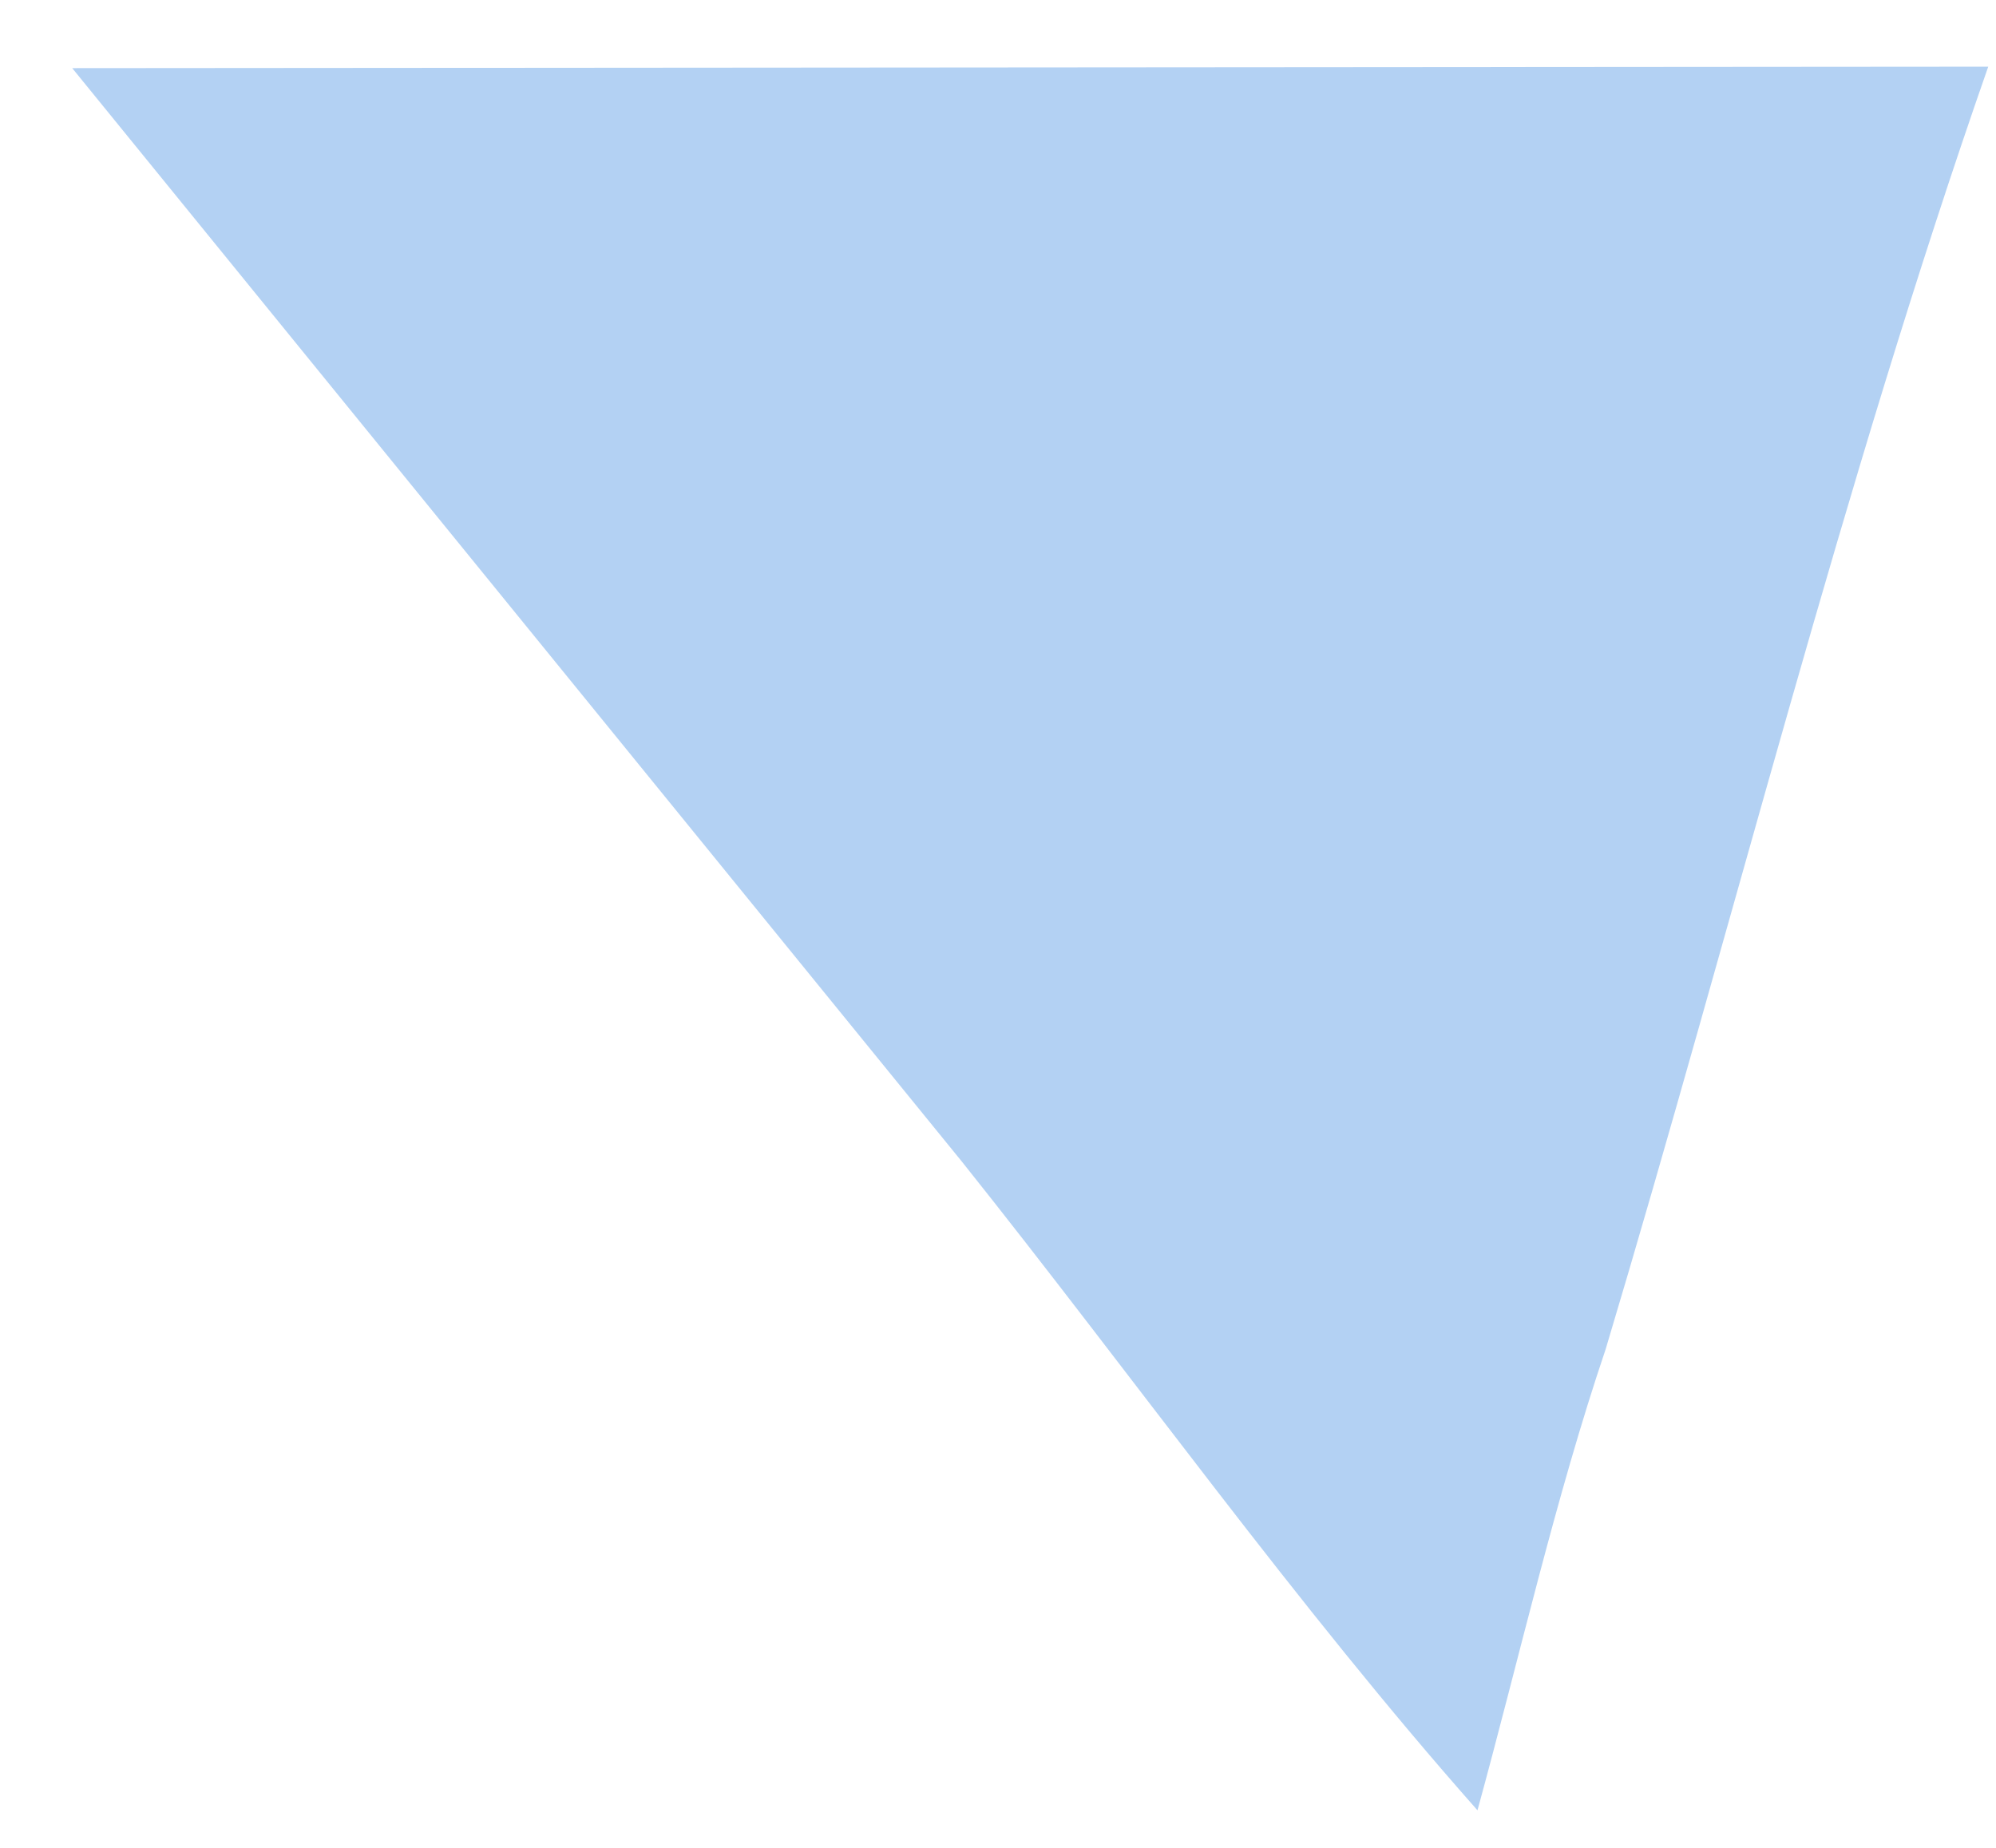 <svg xmlns="http://www.w3.org/2000/svg" width="27" height="25" viewBox="0 0 27 25" fill="none"><path d="M19.986 24.492C17.539 21.727 15.326 18.616 13.006 15.709L0.977 0.922L26.895 0.902C24.923 6.541 23.443 12.504 21.72 18.253C21.039 20.268 20.552 22.428 19.986 24.492Z" fill="#B3D1F3"></path></svg>